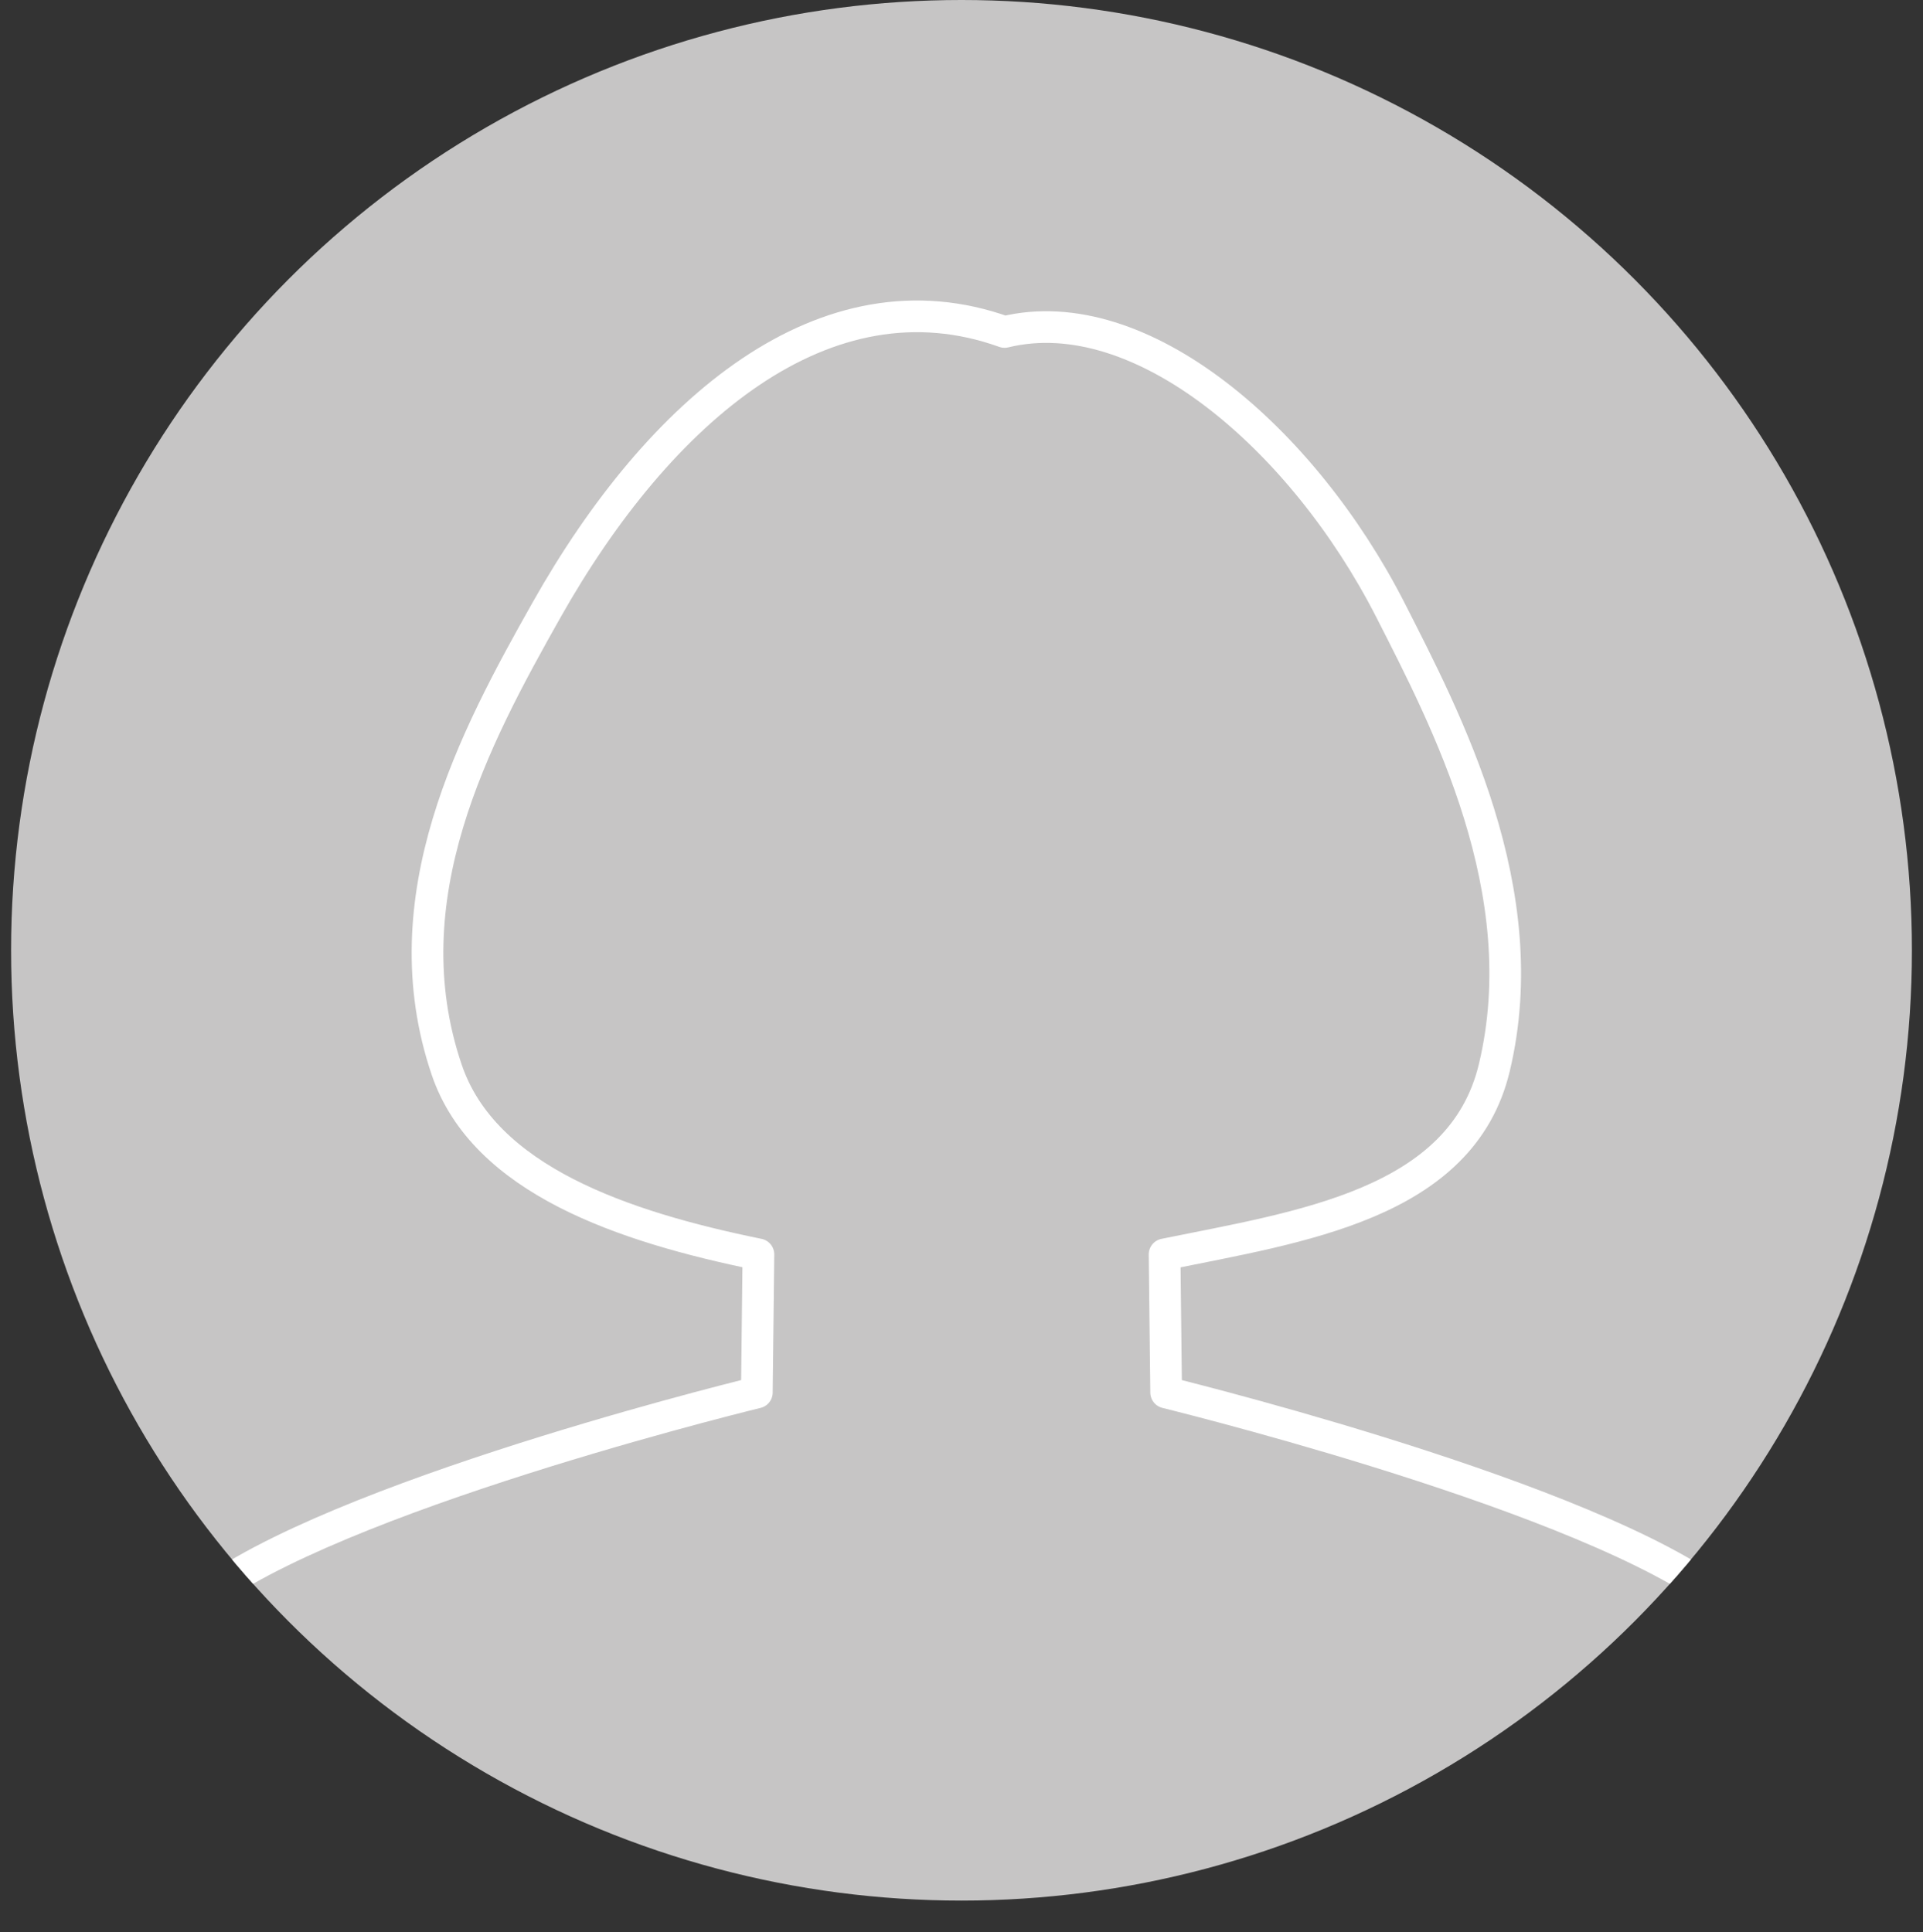 <?xml version="1.0" encoding="UTF-8"?><svg id="_レイヤー_2" xmlns="http://www.w3.org/2000/svg" xmlns:xlink="http://www.w3.org/1999/xlink" viewBox="0 0 60.7 61"><rect x="0" y="0" width="60.7" height="61" fill="#333333" stroke="none"/><defs><style>.cls-1{stroke:#fff;stroke-linejoin:round;}.cls-1,.cls-2{fill:none;}.cls-2,.cls-3{stroke-width:0px;}.cls-3{fill:#c6c5c5;}.cls-4{clip-path:url(#clippath);}</style><clipPath id="clippath"><circle class="cls-2" cx="30.35" cy="30" r="30"/></clipPath></defs><g id="comment"><g class="cls-4"><circle class="cls-3" cx="30.35" cy="30" r="30"/><path class="cls-1" d="M60.2,61c0-2.16-2.25-7.31-5.48-10.22-3.59-3.22-16.58-6.49-17.91-6.82l-.05-4.36c4.26-.87,9.38-1.57,10.41-5.9,1.33-5.57-1.52-10.98-3.28-14.44-2.76-5.41-7.88-9.83-12.18-8.78-5.65-2.03-10.9,2.46-14.46,8.78-2.26,4.01-4.99,9.09-3.15,14.51,1.18,3.48,5.58,4.96,9.84,5.83l-.05,4.36c-1.31.32-14.31,3.59-17.91,6.82-3.24,2.9-5.48,8.06-5.48,10.22"/></g></g></svg>